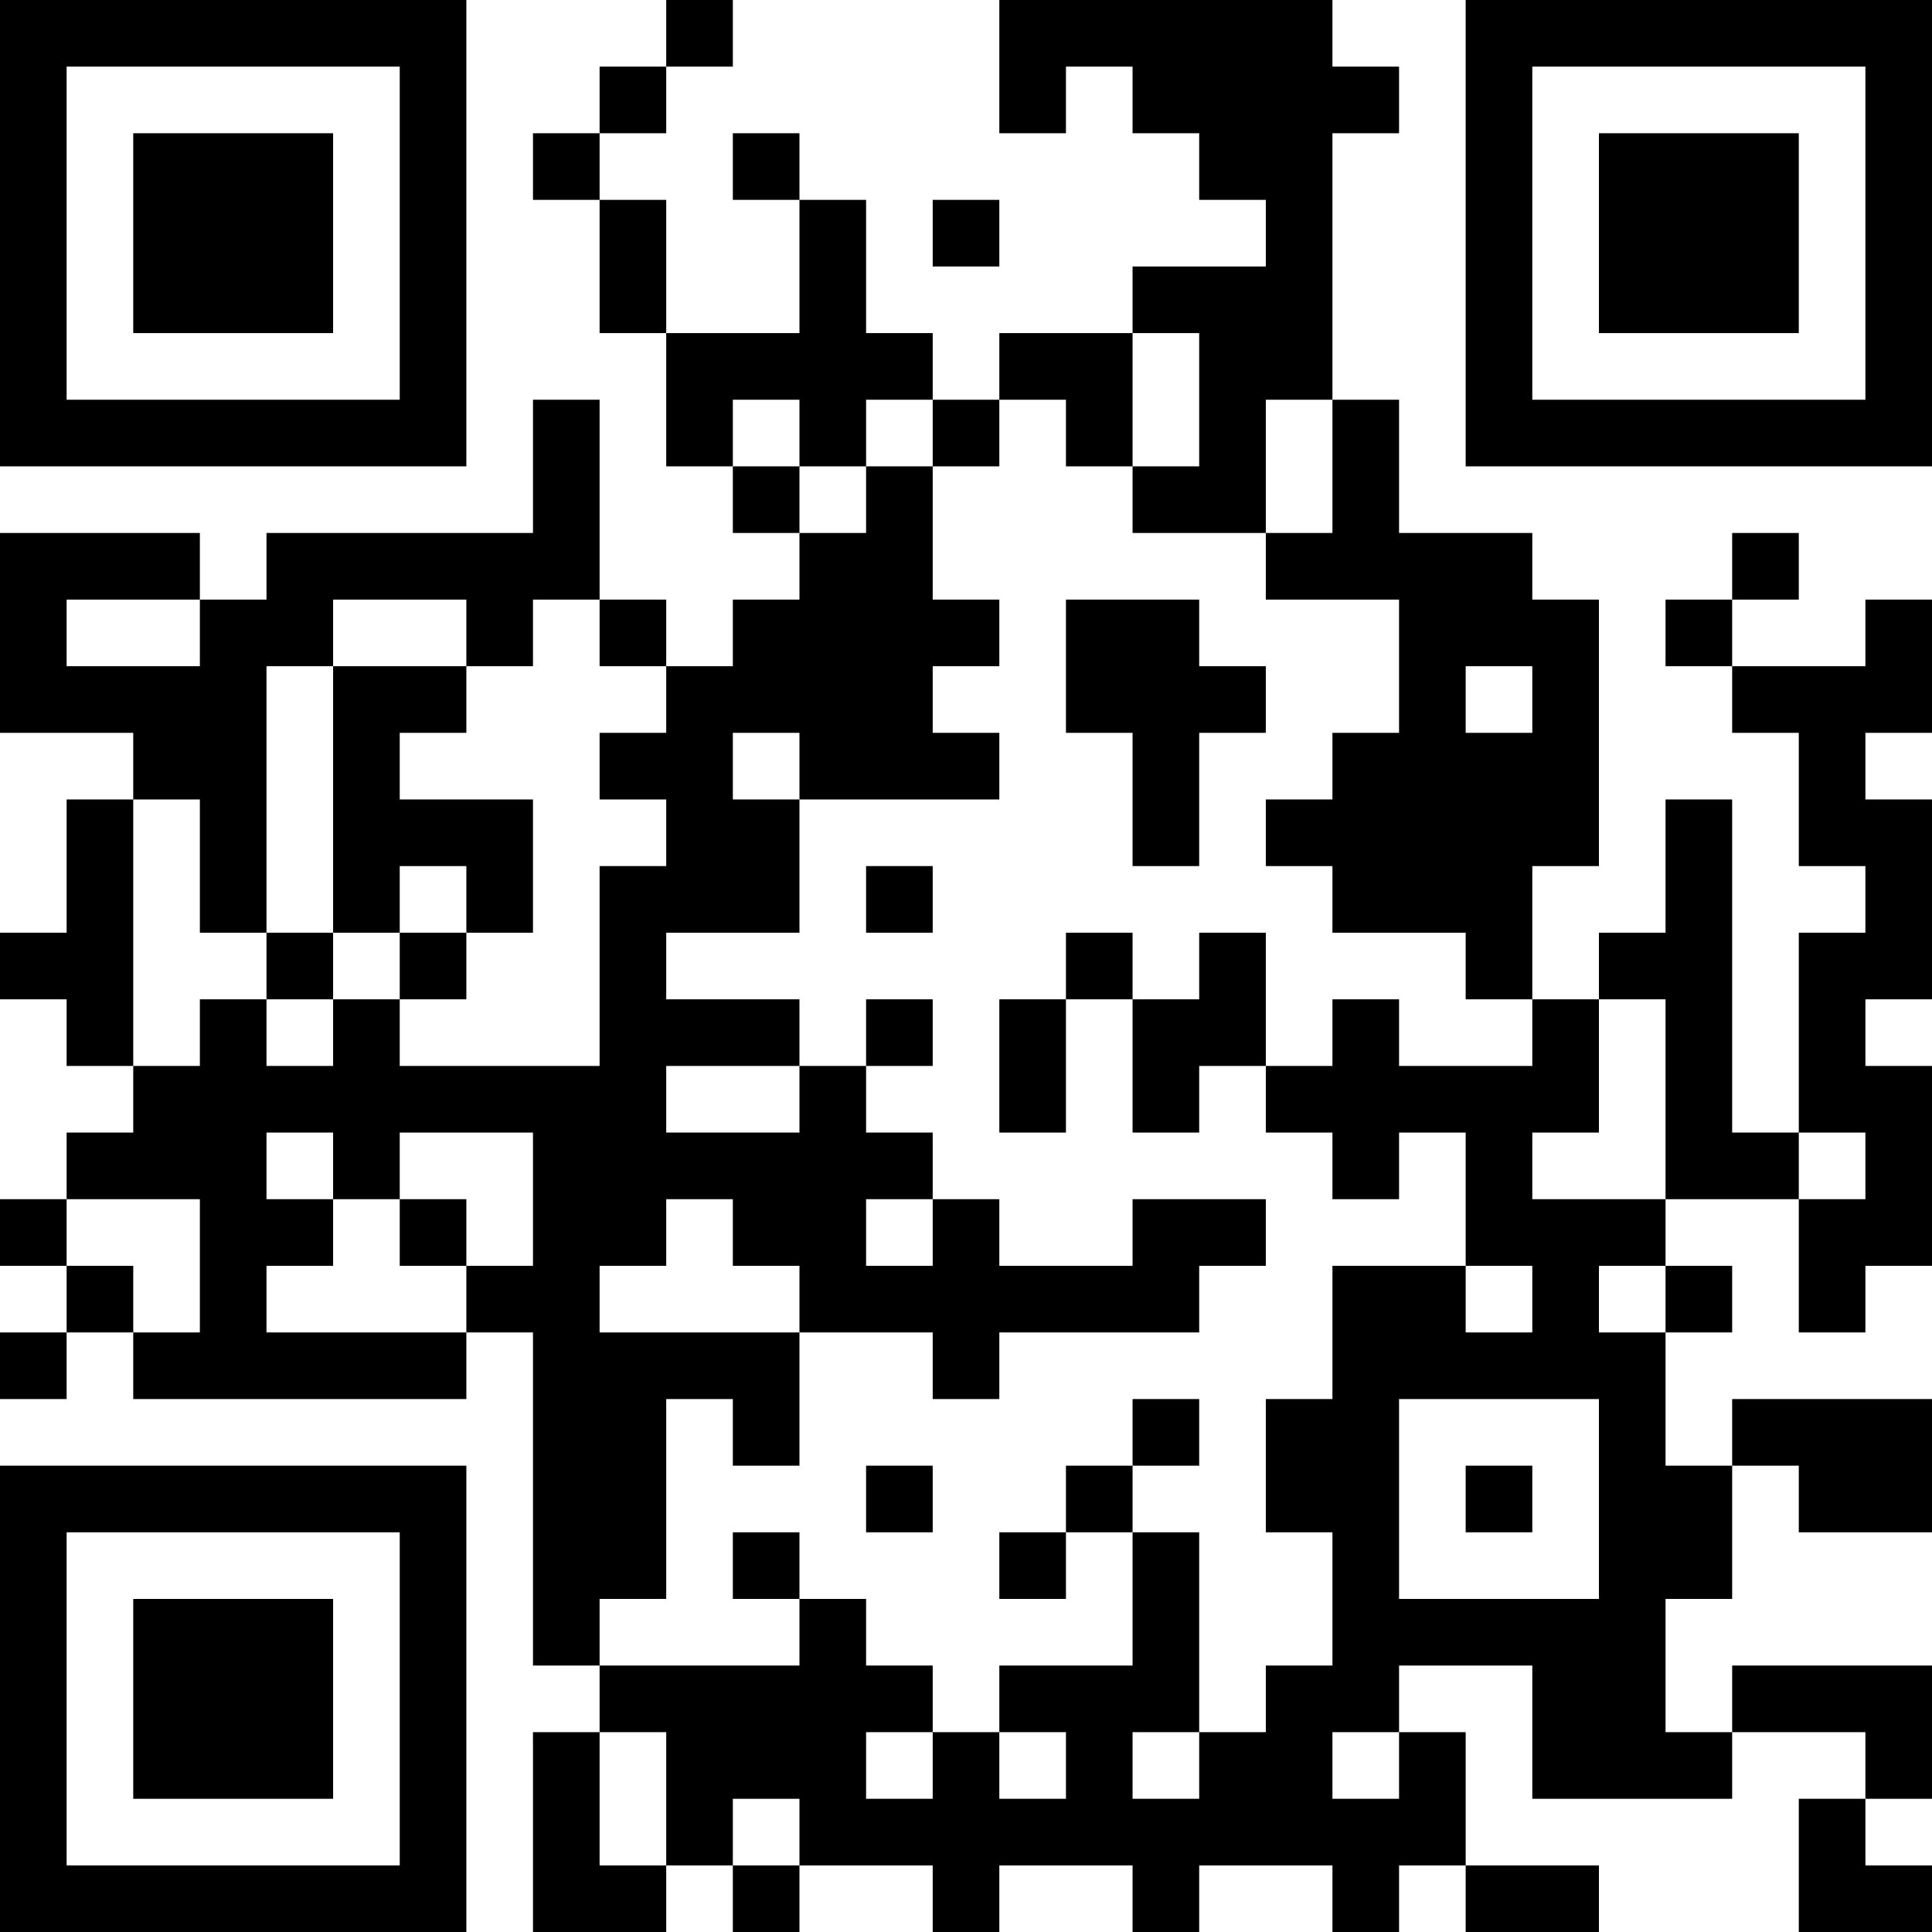 <?xml version="1.0" encoding="UTF-8"?>
<svg xmlns="http://www.w3.org/2000/svg" version="1.1" width="600" height="600" viewBox="0 0 600 600"><rect x="0" y="0" width="600" height="600" fill="#ffffff"/><g transform="scale(20.69)"><g transform="translate(0,0)"><path fill-rule="evenodd" d="M10 0L10 1L9 1L9 2L8 2L8 3L9 3L9 5L10 5L10 7L11 7L11 8L12 8L12 9L11 9L11 10L10 10L10 9L9 9L9 6L8 6L8 8L4 8L4 9L3 9L3 8L0 8L0 11L2 11L2 12L1 12L1 14L0 14L0 15L1 15L1 16L2 16L2 17L1 17L1 18L0 18L0 19L1 19L1 20L0 20L0 21L1 21L1 20L2 20L2 21L7 21L7 20L8 20L8 25L9 25L9 26L8 26L8 29L10 29L10 28L11 28L11 29L12 29L12 28L14 28L14 29L15 29L15 28L17 28L17 29L18 29L18 28L20 28L20 29L21 29L21 28L22 28L22 29L24 29L24 28L22 28L22 26L21 26L21 25L23 25L23 27L26 27L26 26L28 26L28 27L27 27L27 29L29 29L29 28L28 28L28 27L29 27L29 25L26 25L26 26L25 26L25 24L26 24L26 22L27 22L27 23L29 23L29 21L26 21L26 22L25 22L25 20L26 20L26 19L25 19L25 18L27 18L27 20L28 20L28 19L29 19L29 16L28 16L28 15L29 15L29 12L28 12L28 11L29 11L29 9L28 9L28 10L26 10L26 9L27 9L27 8L26 8L26 9L25 9L25 10L26 10L26 11L27 11L27 13L28 13L28 14L27 14L27 17L26 17L26 12L25 12L25 14L24 14L24 15L23 15L23 13L24 13L24 9L23 9L23 8L21 8L21 6L20 6L20 2L21 2L21 1L20 1L20 0L15 0L15 2L16 2L16 1L17 1L17 2L18 2L18 3L19 3L19 4L17 4L17 5L15 5L15 6L14 6L14 5L13 5L13 3L12 3L12 2L11 2L11 3L12 3L12 5L10 5L10 3L9 3L9 2L10 2L10 1L11 1L11 0ZM14 3L14 4L15 4L15 3ZM17 5L17 7L16 7L16 6L15 6L15 7L14 7L14 6L13 6L13 7L12 7L12 6L11 6L11 7L12 7L12 8L13 8L13 7L14 7L14 9L15 9L15 10L14 10L14 11L15 11L15 12L12 12L12 11L11 11L11 12L12 12L12 14L10 14L10 15L12 15L12 16L10 16L10 17L12 17L12 16L13 16L13 17L14 17L14 18L13 18L13 19L14 19L14 18L15 18L15 19L17 19L17 18L19 18L19 19L18 19L18 20L15 20L15 21L14 21L14 20L12 20L12 19L11 19L11 18L10 18L10 19L9 19L9 20L12 20L12 22L11 22L11 21L10 21L10 24L9 24L9 25L12 25L12 24L13 24L13 25L14 25L14 26L13 26L13 27L14 27L14 26L15 26L15 27L16 27L16 26L15 26L15 25L17 25L17 23L18 23L18 26L17 26L17 27L18 27L18 26L19 26L19 25L20 25L20 23L19 23L19 21L20 21L20 19L22 19L22 20L23 20L23 19L22 19L22 17L21 17L21 18L20 18L20 17L19 17L19 16L20 16L20 15L21 15L21 16L23 16L23 15L22 15L22 14L20 14L20 13L19 13L19 12L20 12L20 11L21 11L21 9L19 9L19 8L20 8L20 6L19 6L19 8L17 8L17 7L18 7L18 5ZM1 9L1 10L3 10L3 9ZM5 9L5 10L4 10L4 14L3 14L3 12L2 12L2 16L3 16L3 15L4 15L4 16L5 16L5 15L6 15L6 16L9 16L9 13L10 13L10 12L9 12L9 11L10 11L10 10L9 10L9 9L8 9L8 10L7 10L7 9ZM16 9L16 11L17 11L17 13L18 13L18 11L19 11L19 10L18 10L18 9ZM5 10L5 14L4 14L4 15L5 15L5 14L6 14L6 15L7 15L7 14L8 14L8 12L6 12L6 11L7 11L7 10ZM22 10L22 11L23 11L23 10ZM6 13L6 14L7 14L7 13ZM13 13L13 14L14 14L14 13ZM16 14L16 15L15 15L15 17L16 17L16 15L17 15L17 17L18 17L18 16L19 16L19 14L18 14L18 15L17 15L17 14ZM13 15L13 16L14 16L14 15ZM24 15L24 17L23 17L23 18L25 18L25 15ZM4 17L4 18L5 18L5 19L4 19L4 20L7 20L7 19L8 19L8 17L6 17L6 18L5 18L5 17ZM27 17L27 18L28 18L28 17ZM1 18L1 19L2 19L2 20L3 20L3 18ZM6 18L6 19L7 19L7 18ZM24 19L24 20L25 20L25 19ZM17 21L17 22L16 22L16 23L15 23L15 24L16 24L16 23L17 23L17 22L18 22L18 21ZM21 21L21 24L24 24L24 21ZM13 22L13 23L14 23L14 22ZM22 22L22 23L23 23L23 22ZM11 23L11 24L12 24L12 23ZM9 26L9 28L10 28L10 26ZM20 26L20 27L21 27L21 26ZM11 27L11 28L12 28L12 27ZM0 0L0 7L7 7L7 0ZM1 1L1 6L6 6L6 1ZM2 2L2 5L5 5L5 2ZM22 0L22 7L29 7L29 0ZM23 1L23 6L28 6L28 1ZM24 2L24 5L27 5L27 2ZM0 22L0 29L7 29L7 22ZM1 23L1 28L6 28L6 23ZM2 24L2 27L5 27L5 24Z" fill="#000000"/></g></g></svg>
